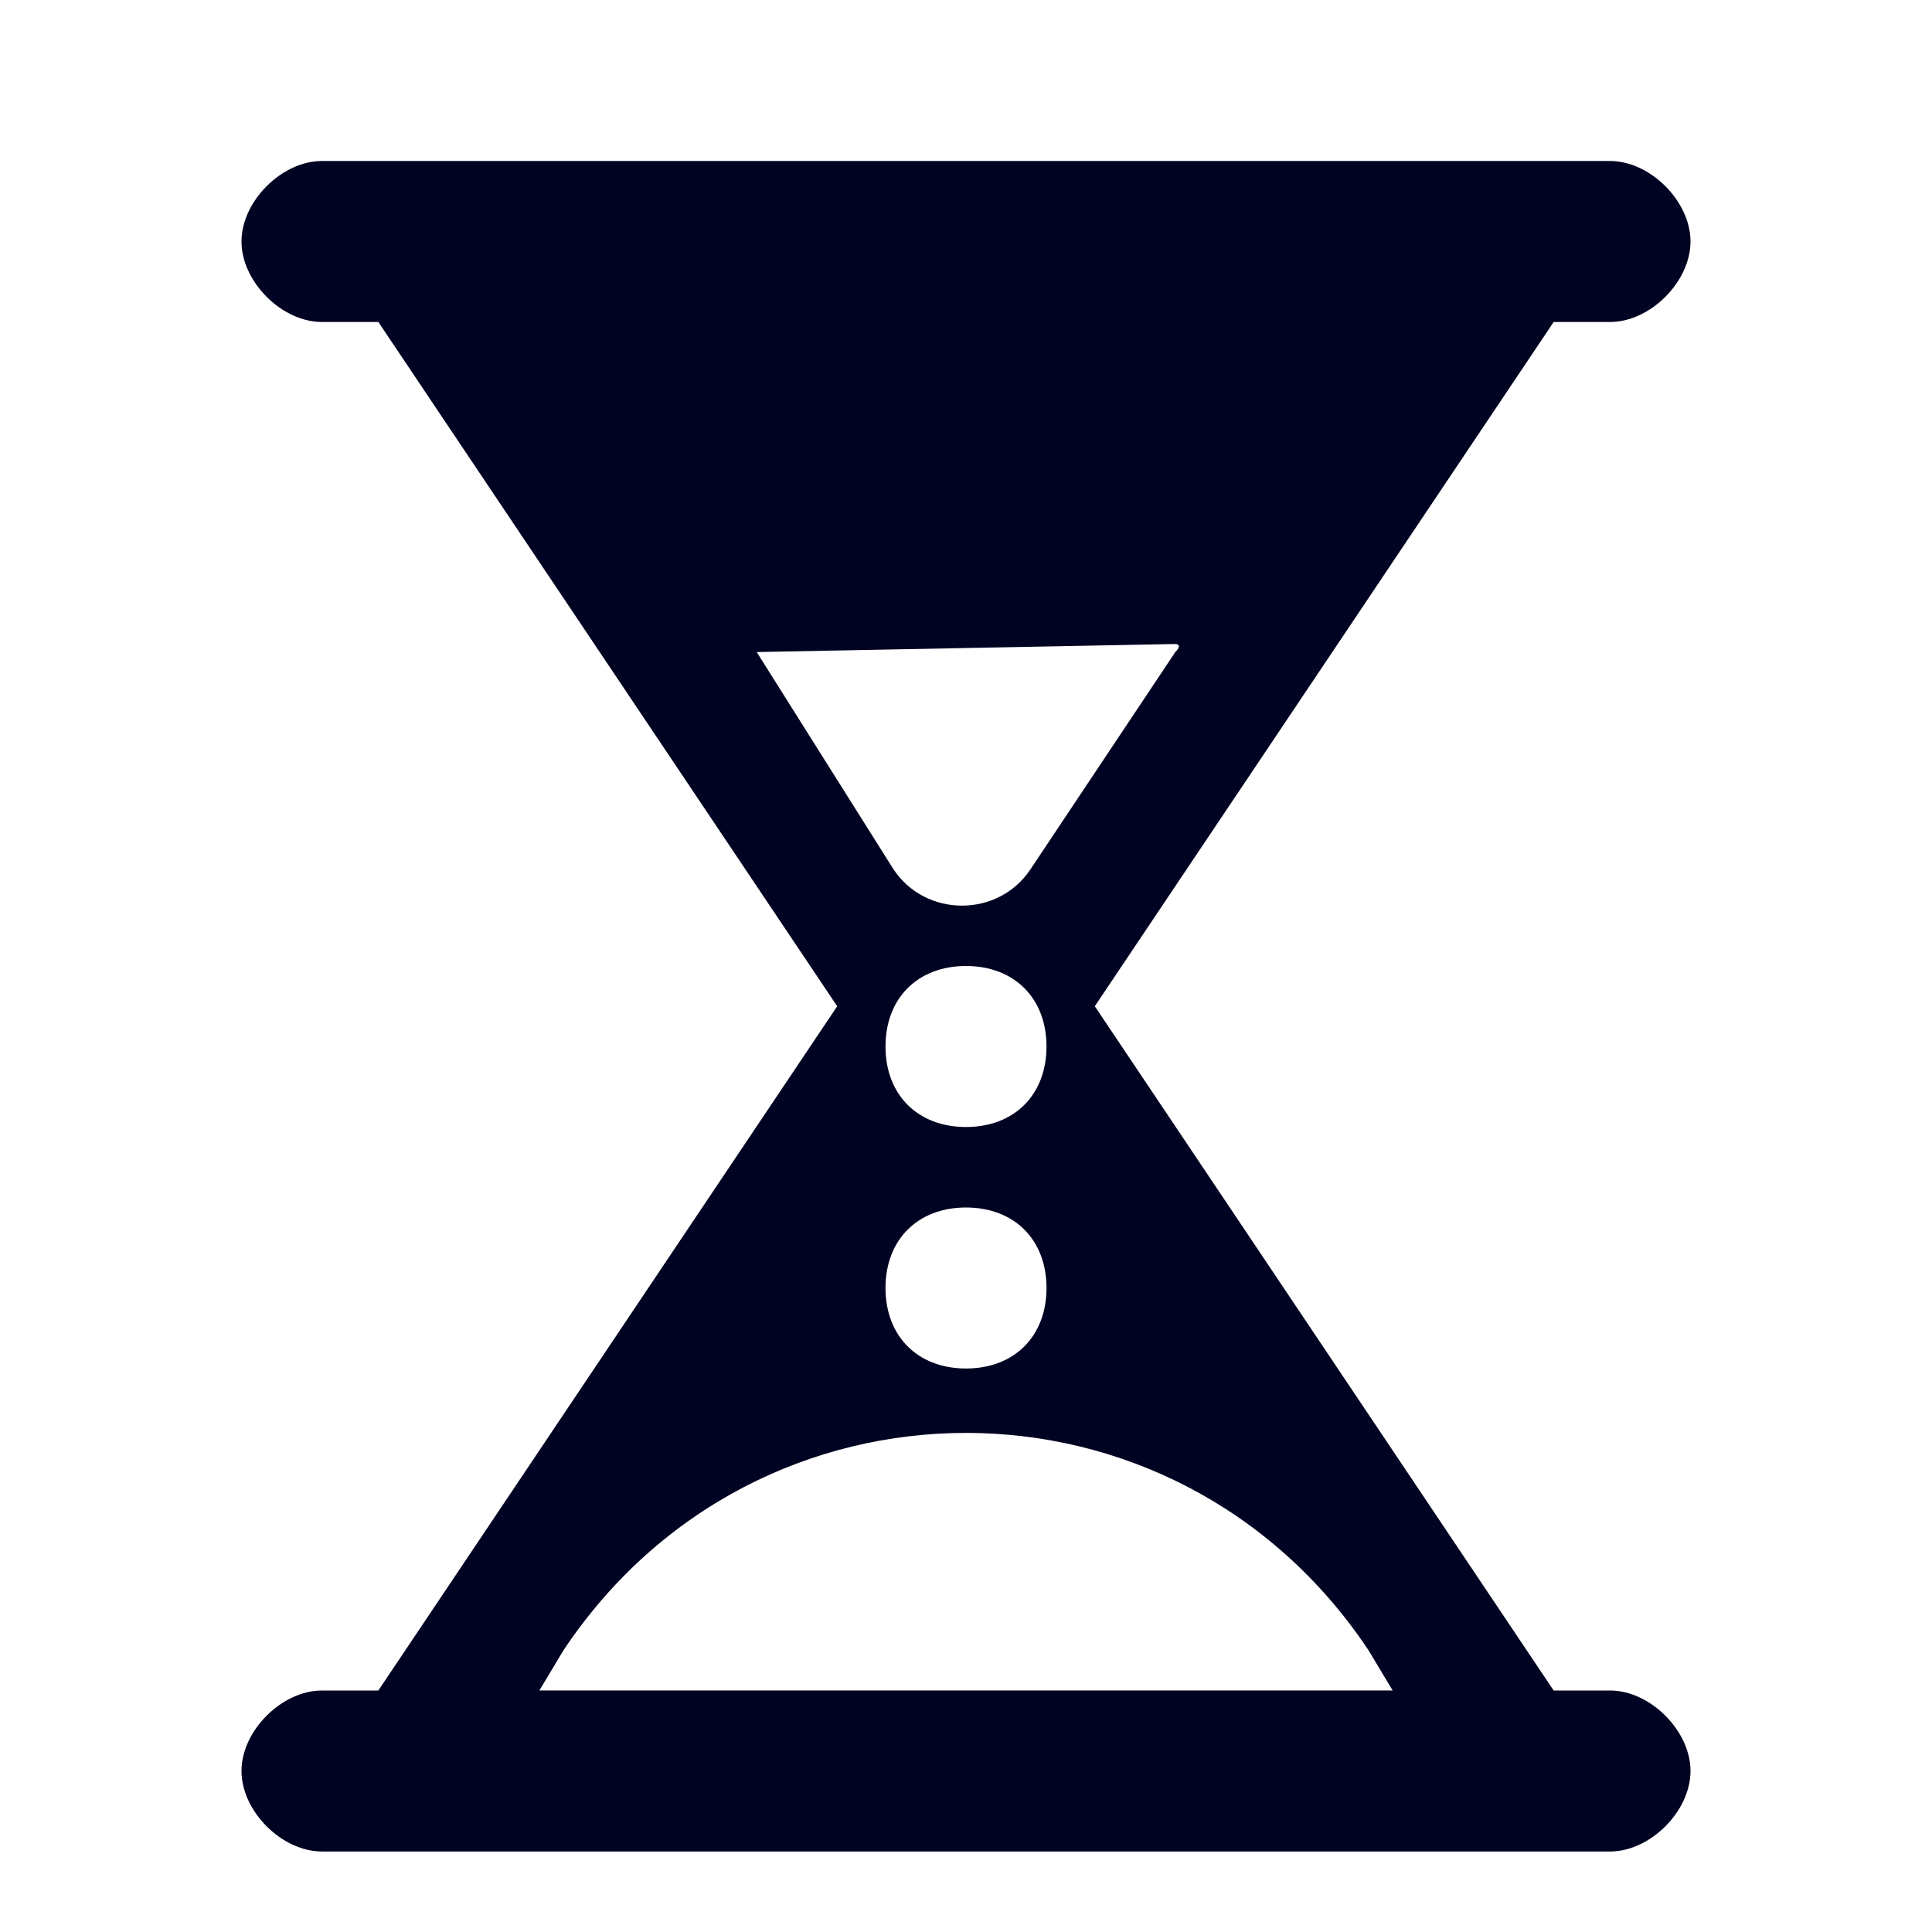 <svg xmlns="http://www.w3.org/2000/svg" viewBox="0 0 24 24"><g fill='#000321'><path d="M20 21h-.7l-5.7-8.5L19.3 4h.7c.5 0 1-.5 1-1s-.5-1-1-1H4c-.5 0-1 .5-1 1s.5 1 1 1h.7l5.7 8.5L4.7 21H4c-.5 0-1 .5-1 1s.5 1 1 1h16c.5 0 1-.5 1-1s-.5-1-1-1zM9.4 8.1c0-.1 0-.1 0 0l5.2-.1s.1 0 0 .1l-1.8 2.7c-.4.6-1.3.6-1.7 0L9.4 8.1zM12 14c-.6 0-1-.4-1-1s.4-1 1-1 1 .4 1 1-.4 1-1 1zm1 2c0 .6-.4 1-1 1s-1-.4-1-1 .4-1 1-1 1 .4 1 1zm-6.3 5l.3-.5c2.4-3.6 7.6-3.6 10 0l.3.5H6.7z"></path></g></svg>